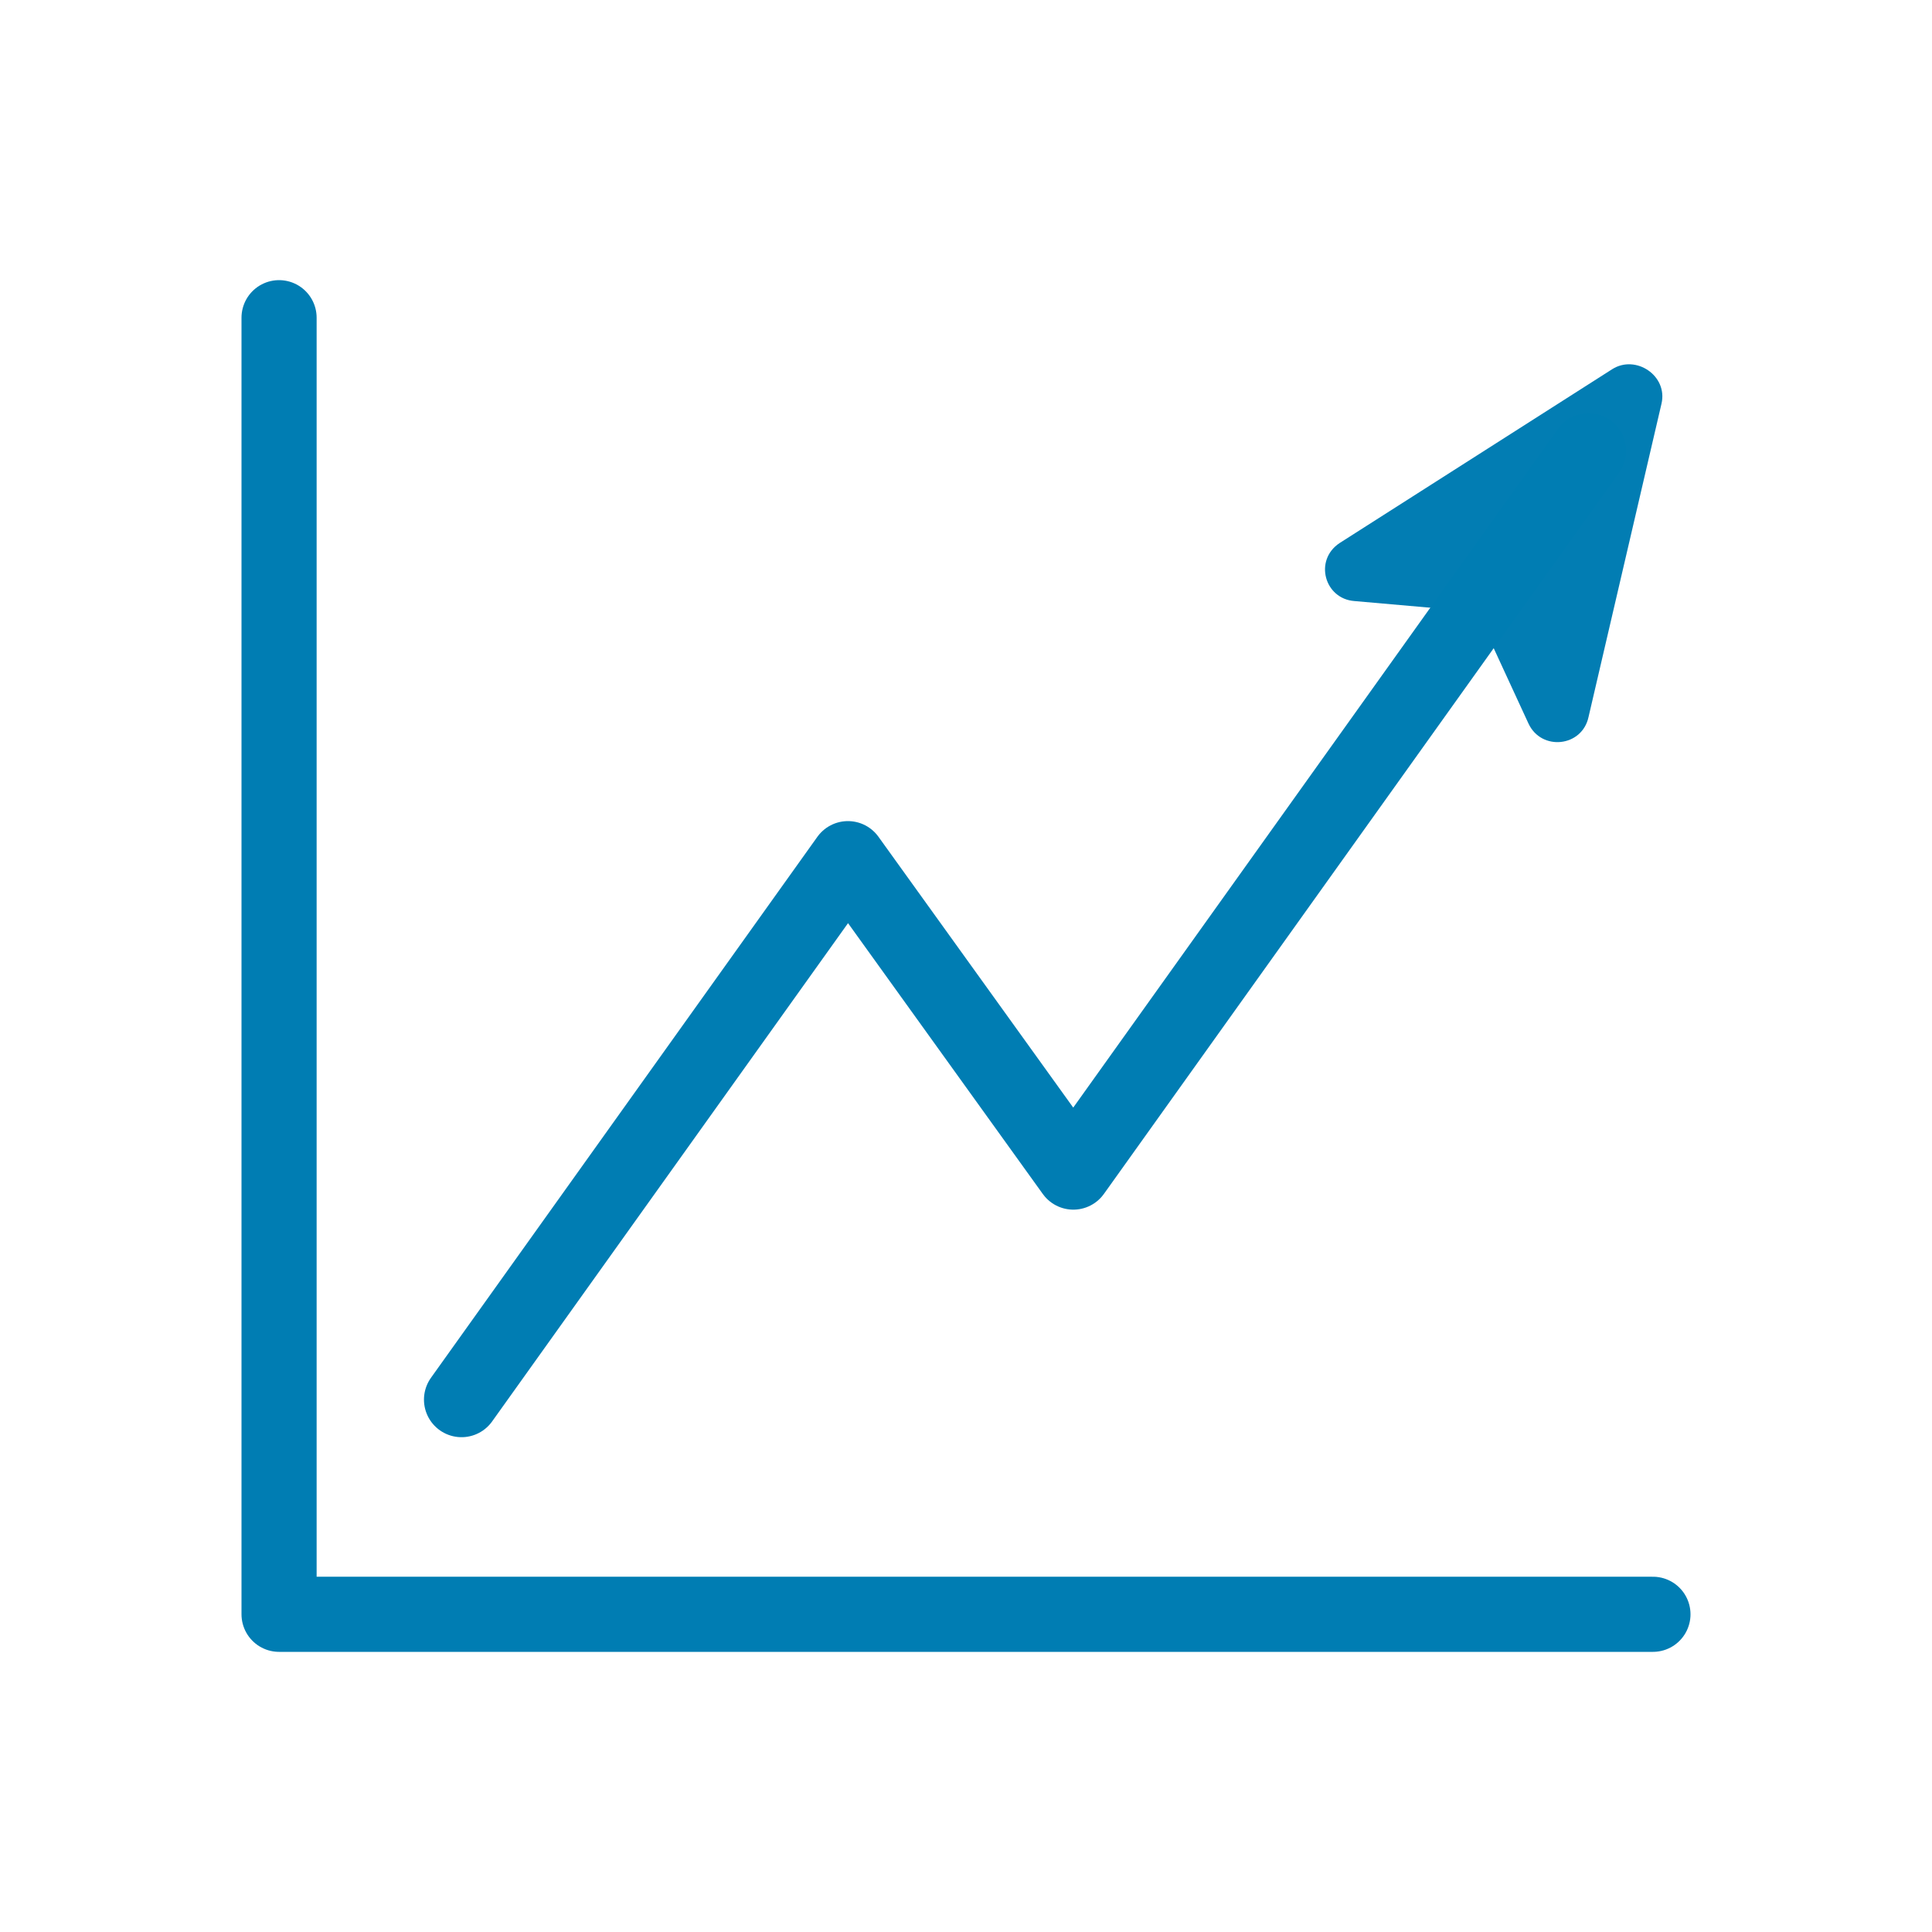 <?xml version="1.0" encoding="utf-8"?>
<!-- Generator: Adobe Illustrator 26.3.1, SVG Export Plug-In . SVG Version: 6.00 Build 0)  -->
<svg version="1.1" id="Layer_1" xmlns="http://www.w3.org/2000/svg" xmlns:xlink="http://www.w3.org/1999/xlink" x="0px" y="0px"
	 viewBox="0 0 90 90" style="enable-background:new 0 0 90 90;" xml:space="preserve">
<style type="text/css">
	.st0{fill:#FFFFFF;}
	.st1{clip-path:url(#SVGID_00000036970507817619120150000012725106751808164791_);fill:#007DB3;}
	.st2{fill:none;stroke:#007DB3;stroke-width:3.5;stroke-linecap:round;stroke-linejoin:round;stroke-miterlimit:10;}
	.st3{fill:#007DB3;}
	.st4{fill:none;stroke:#007DB3;stroke-width:3.101;stroke-linecap:round;stroke-linejoin:round;stroke-miterlimit:10;}
	.st5{fill:#007DB3;stroke:#007DB3;stroke-width:1.026;stroke-linecap:round;stroke-linejoin:round;stroke-miterlimit:10;}
	.st6{fill:#027DB3;}
	.st7{fill:none;}
</style>
<g>
	<polyline class="st2" points="77,75.2 13,75.2 13,14.8 	"/>
	<path class="st6" d="M75.1,17.2l-12.7,8.1c-1.2,0.8-0.7,2.6,0.7,2.7l5.7,0.5l2.4,5.2c0.6,1.3,2.5,1.1,2.8-0.3l3.4-14.6
		C77.7,17.5,76.2,16.5,75.1,17.2"/>
	<polyline class="st2" points="74,21 50,54.6 39.5,40 21.5,65.2 	"/>
</g>
<rect class="st7" width="90" height="90"/>
</svg>
